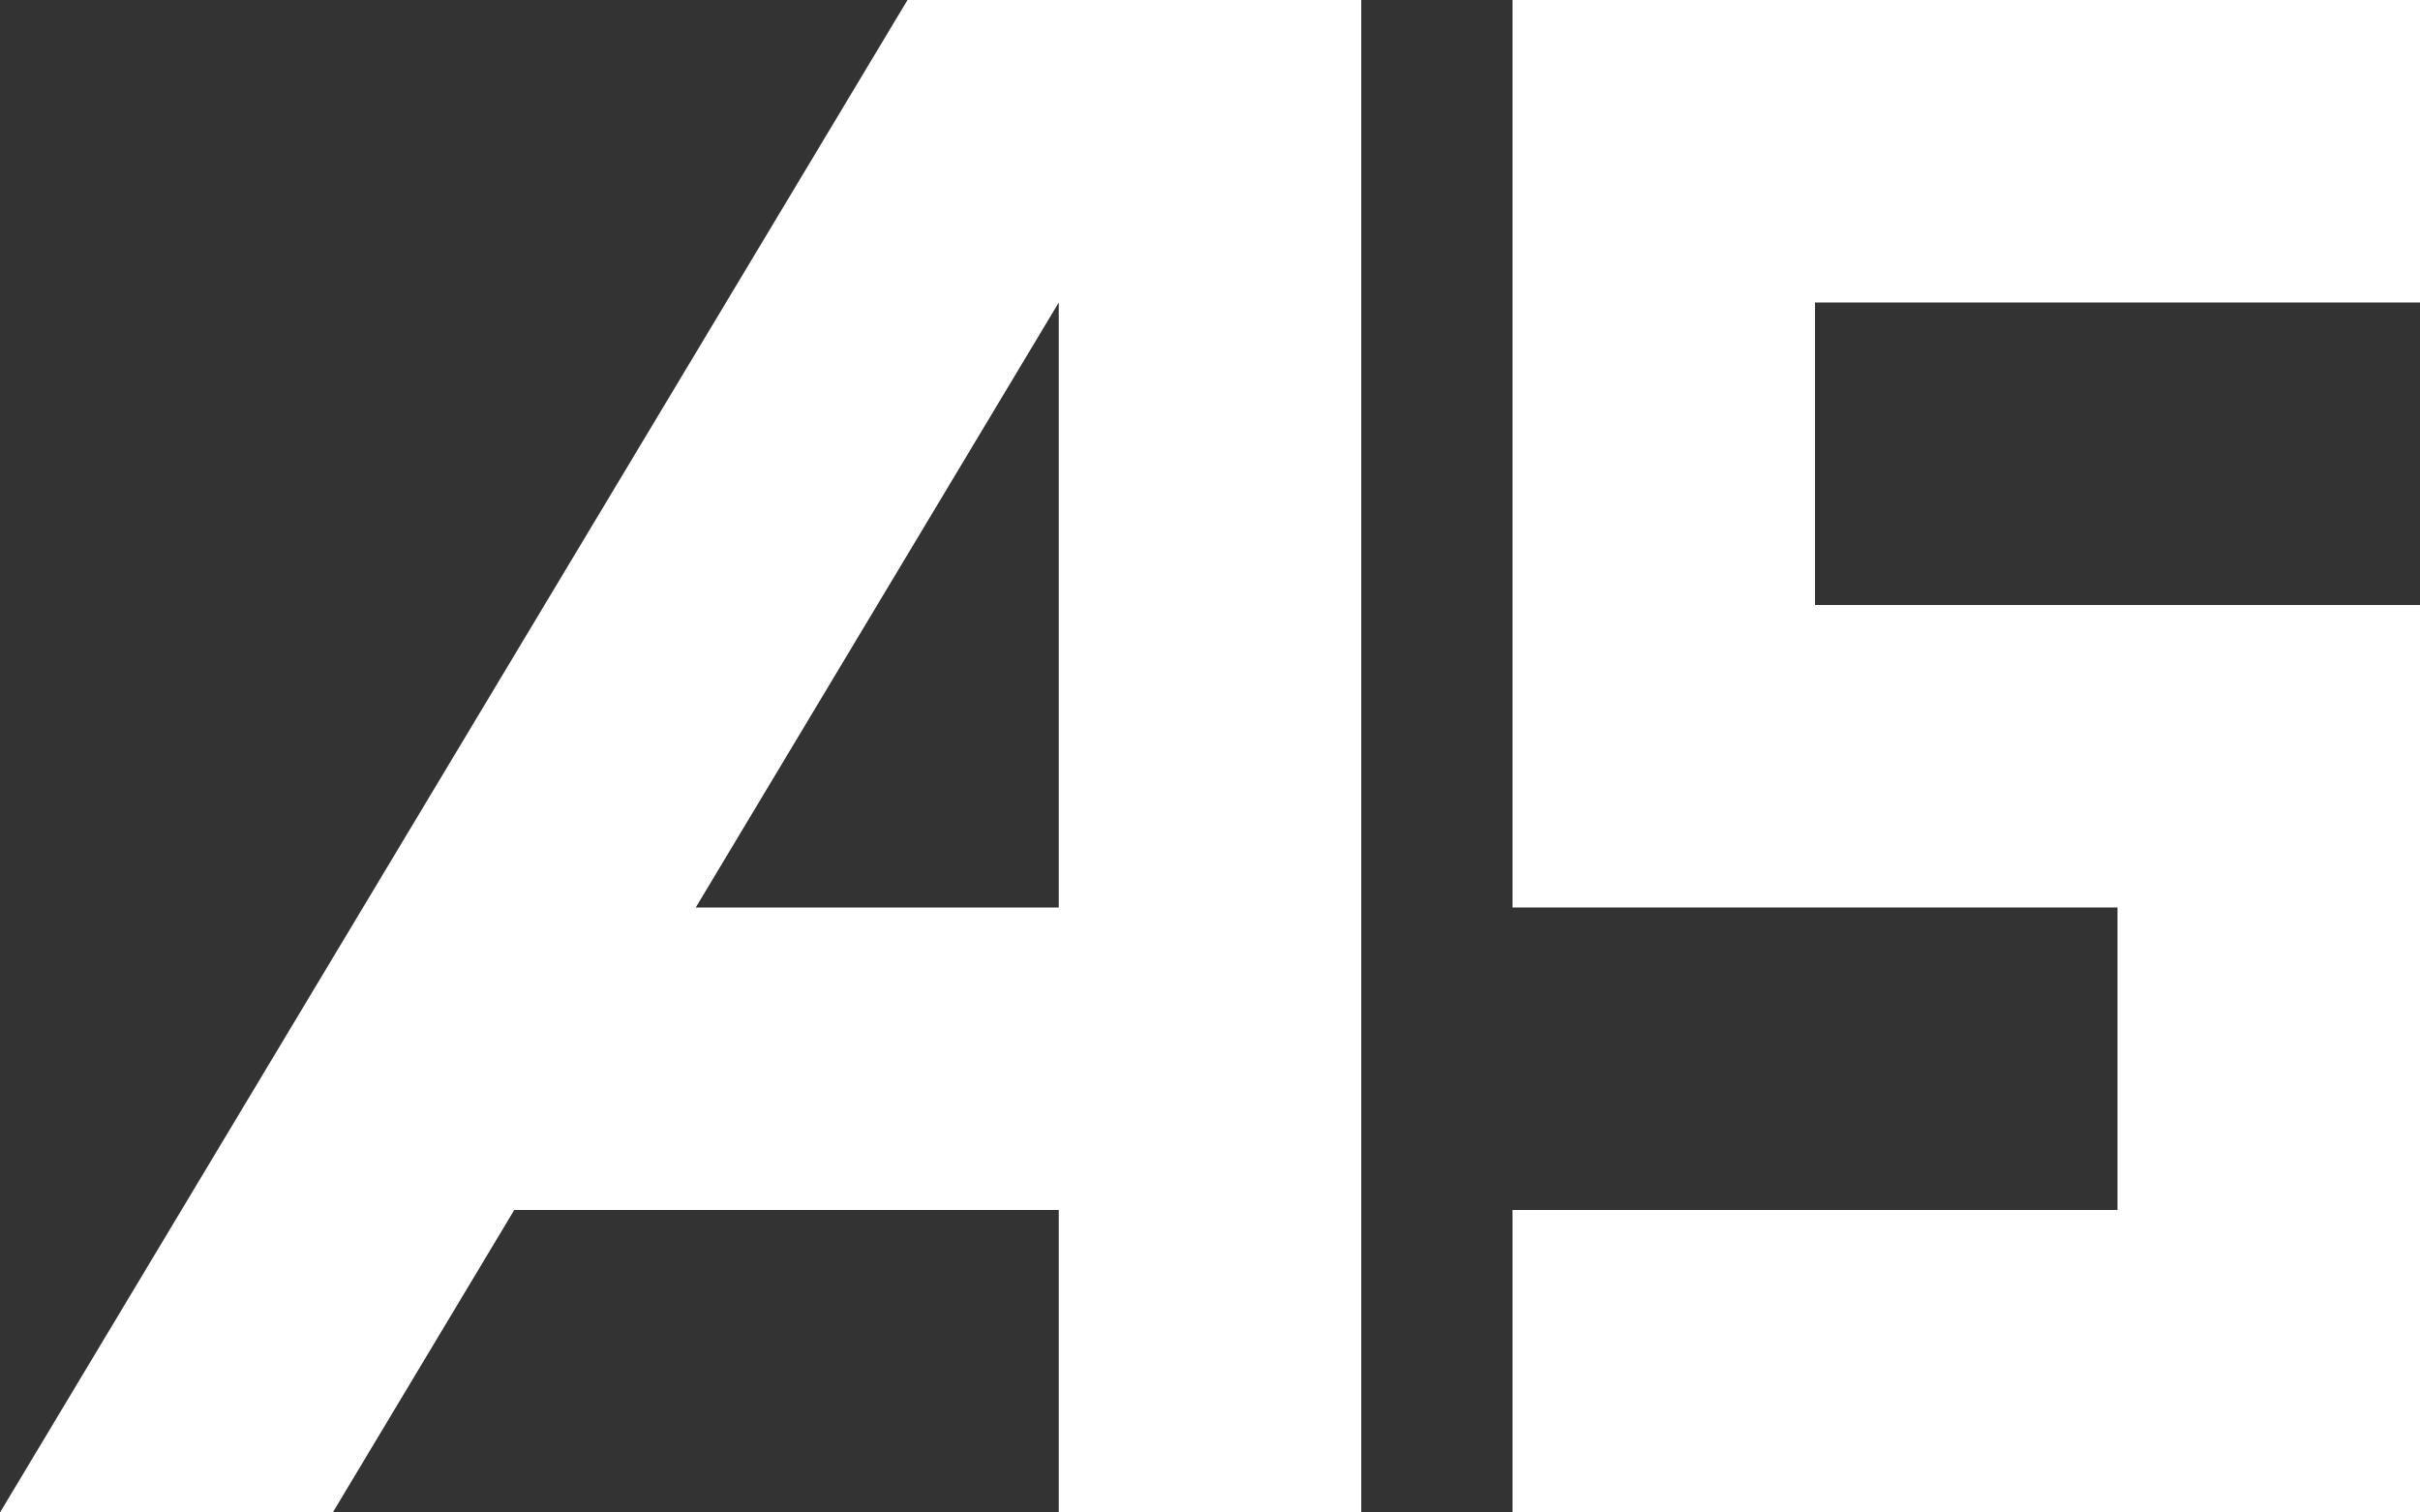 <?xml version="1.0" encoding="UTF-8"?> <svg xmlns="http://www.w3.org/2000/svg" width="56" height="35" viewBox="0 0 56 35" fill="none"><rect x="0" y="0" width="56" height="35" fill="#333333" stroke="none"/><path d="M56 14H49H42V7H56V0H35V7V14V21H49V28H35V35H49H56V28V21V14Z" fill="white"></path><path fill-rule="evenodd" clip-rule="evenodd" d="M7.7 35H0L21 0H31.5V35H24.5V28H11.9L7.7 35ZM24.5 7L16.1 21H24.5V7Z" fill="white"></path></svg> 